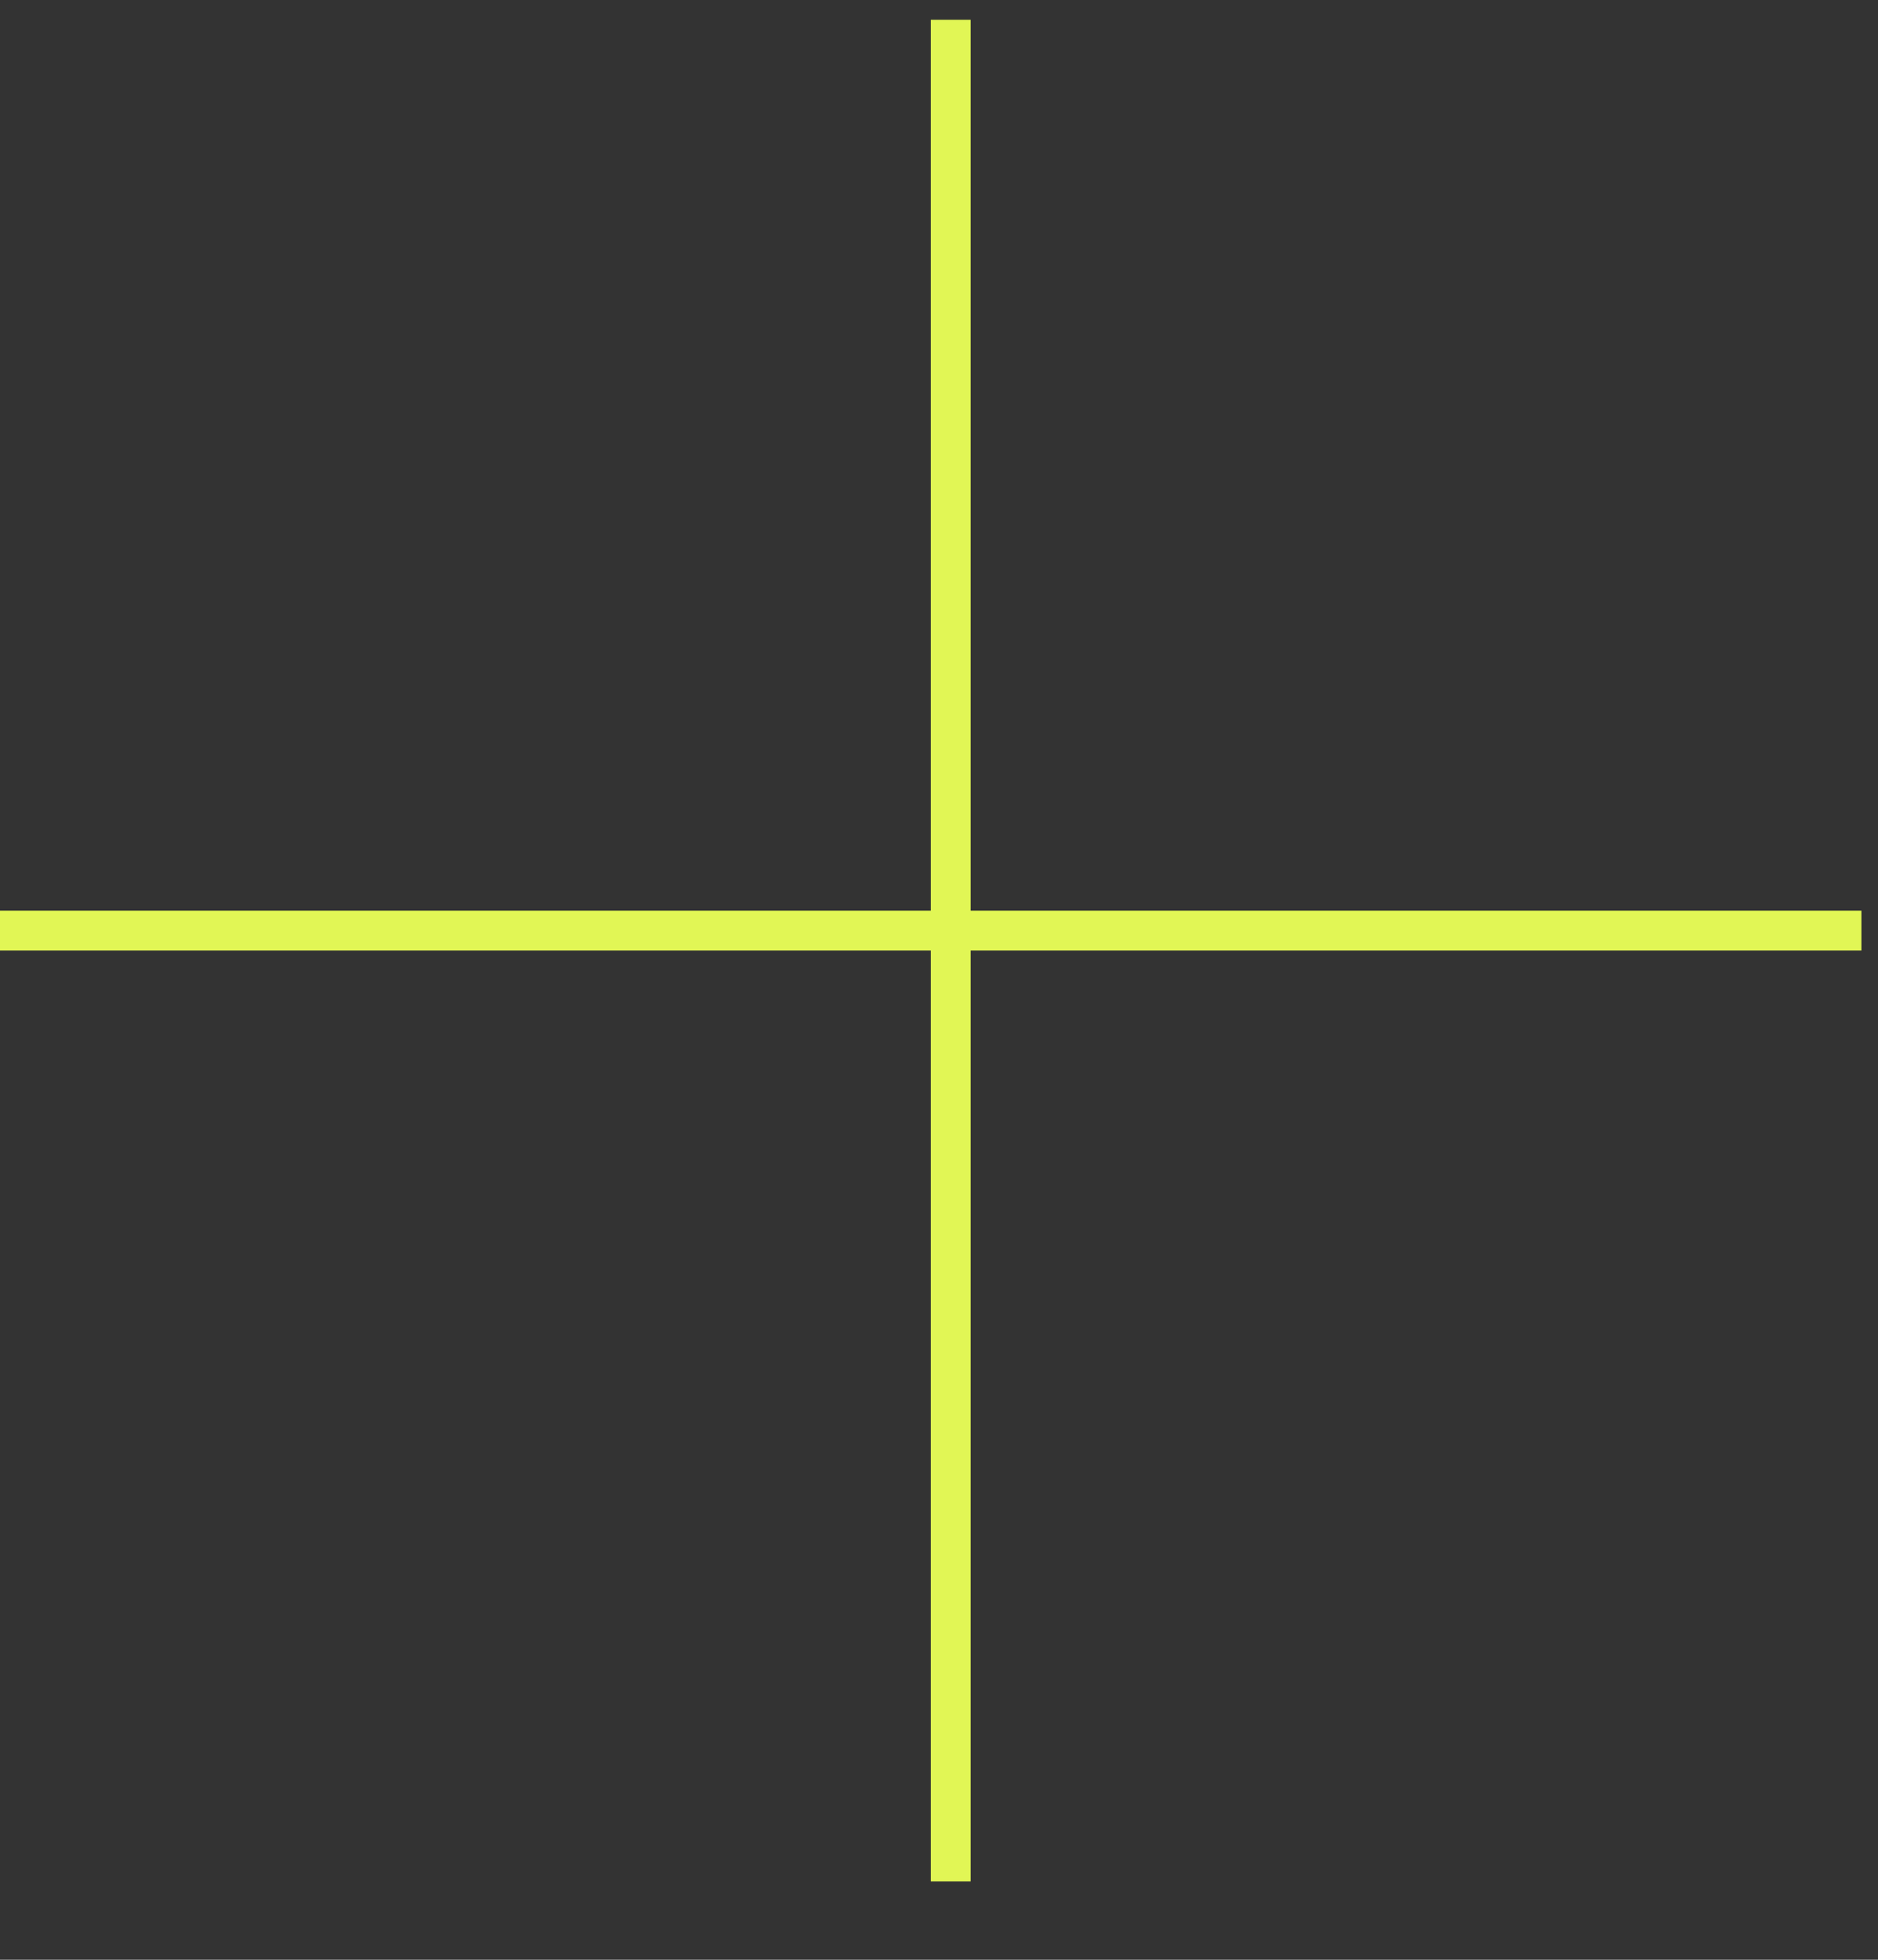 <svg width="23" height="24" viewBox="0 0 23 24" fill="none" xmlns="http://www.w3.org/2000/svg">
<rect x="0" y="0" width="23" height="24" fill="#333333" stroke="none"/>
<path fill-rule="evenodd" clip-rule="evenodd" d="M11.399 11.641L11.399 23.04H11.887L11.887 11.641H22.797V11.153H11.887V0.242L11.399 0.242V11.153H-1.91133e-06V11.641H11.399Z" fill="#E1F655"/>
</svg>
